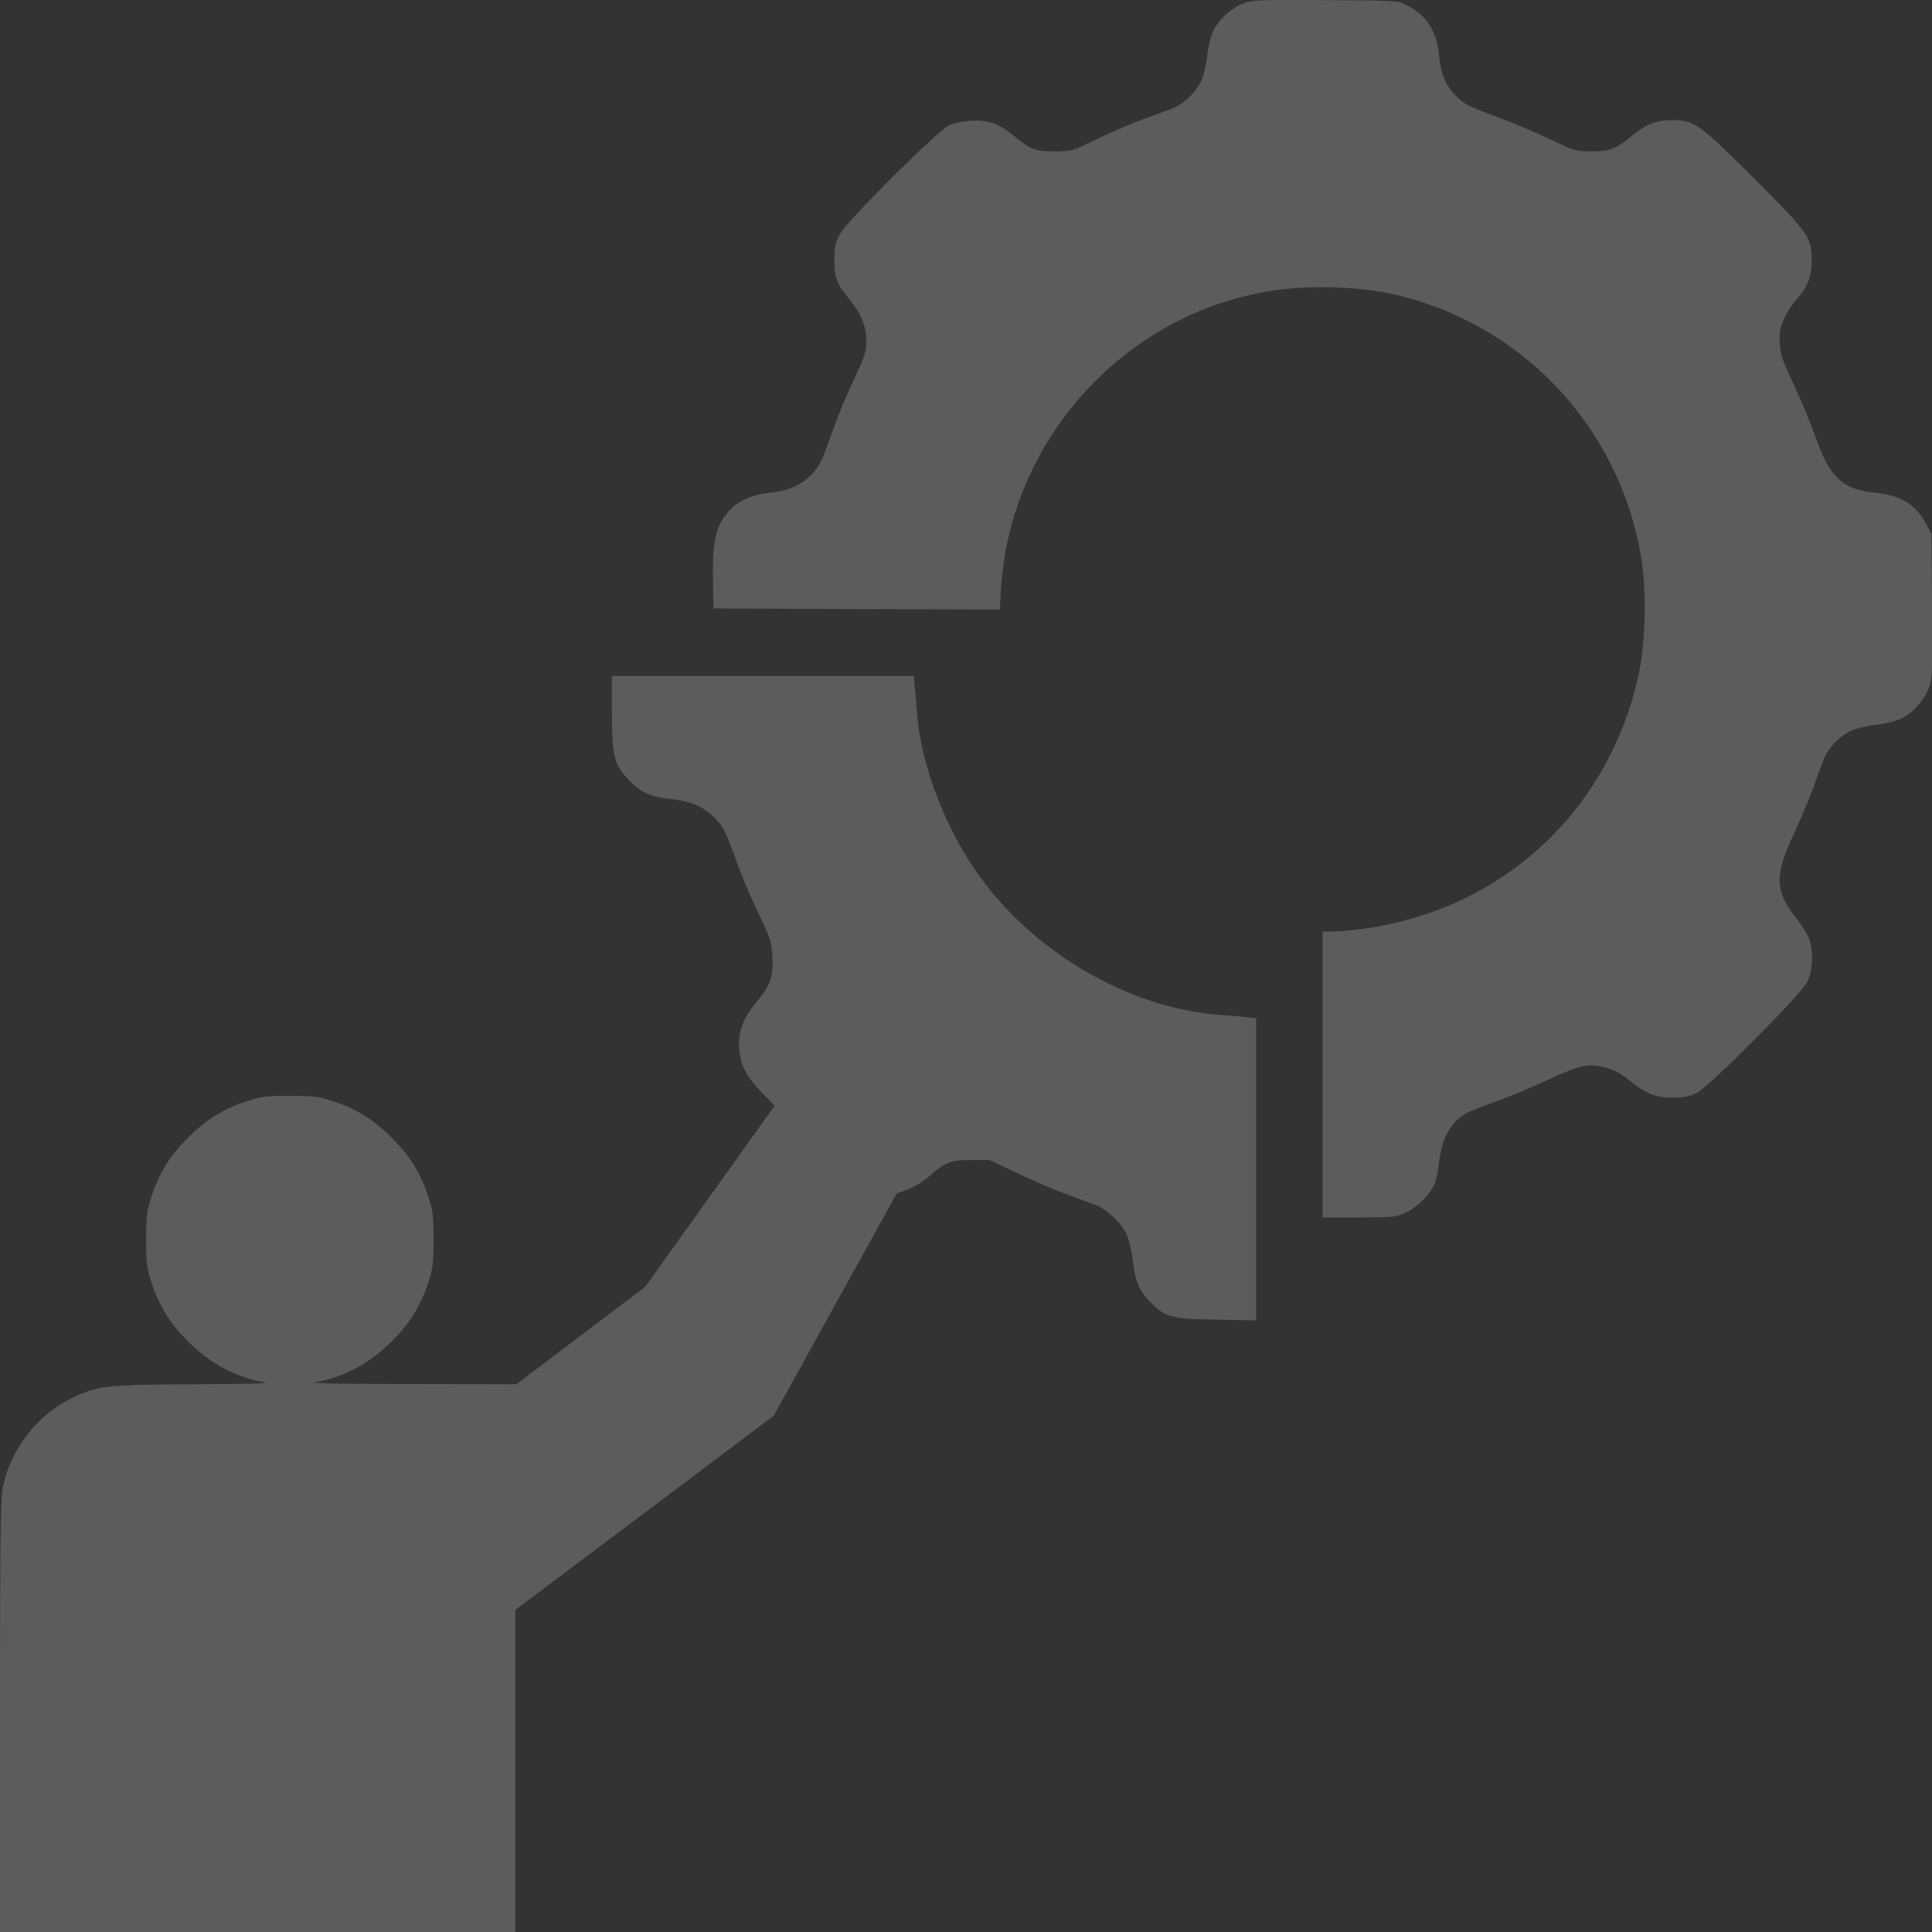 <svg width="30" height="30" viewBox="0 0 30 30" fill="none" xmlns="http://www.w3.org/2000/svg">
<rect x="0" y="0" width="30" height="30" fill="#333333" stroke="none"/>
<path d="M19.301 0.055C19.117 0.127 18.933 0.296 18.842 0.474C18.808 0.543 18.764 0.712 18.748 0.846C18.736 0.984 18.692 1.162 18.657 1.246C18.576 1.431 18.376 1.621 18.189 1.69C18.114 1.718 17.91 1.793 17.738 1.856C17.567 1.918 17.251 2.053 17.035 2.159C16.654 2.347 16.638 2.35 16.379 2.35C16.082 2.353 15.998 2.322 15.747 2.112C15.516 1.921 15.347 1.859 15.085 1.875C14.957 1.881 14.81 1.912 14.738 1.946C14.556 2.031 13.162 3.419 13.047 3.628C12.969 3.769 12.956 3.822 12.956 4.041C12.956 4.322 12.994 4.413 13.197 4.656C13.372 4.869 13.45 5.066 13.453 5.291C13.453 5.457 13.428 5.529 13.262 5.891C13.094 6.247 13.022 6.429 12.797 7.051C12.669 7.398 12.384 7.607 11.981 7.648C11.687 7.679 11.49 7.76 11.34 7.913C11.115 8.145 11.059 8.392 11.071 9.042L11.081 9.448L13.303 9.458L15.525 9.464L15.544 9.139C15.697 6.654 17.723 4.616 20.186 4.469C20.652 4.441 21.199 4.475 21.58 4.556C23.602 4.994 25.131 6.594 25.481 8.636C25.575 9.183 25.553 10.011 25.431 10.539C24.943 12.652 23.262 14.165 21.099 14.431C20.955 14.449 20.767 14.465 20.686 14.465H20.536V16.684V18.904H21.108C21.64 18.904 21.686 18.897 21.833 18.828C22.008 18.747 22.205 18.547 22.277 18.382C22.302 18.322 22.333 18.163 22.349 18.028C22.393 17.656 22.54 17.406 22.796 17.272C22.862 17.241 23.058 17.163 23.234 17.1C23.409 17.041 23.737 16.906 23.959 16.803C24.531 16.537 24.649 16.509 24.909 16.572C25.062 16.609 25.156 16.659 25.287 16.766C25.556 16.984 25.7 17.044 25.975 17.044C26.156 17.041 26.241 17.025 26.35 16.969C26.556 16.863 27.975 15.434 28.066 15.24C28.147 15.071 28.16 14.8 28.1 14.599C28.078 14.527 27.985 14.374 27.894 14.259C27.563 13.843 27.55 13.599 27.841 12.98C27.944 12.755 28.082 12.433 28.144 12.261C28.207 12.089 28.282 11.886 28.31 11.811C28.378 11.624 28.569 11.424 28.754 11.342C28.838 11.308 29.016 11.264 29.154 11.252C29.288 11.236 29.457 11.192 29.526 11.158C29.71 11.064 29.873 10.88 29.948 10.686C30.007 10.527 30.01 10.458 30.001 9.404L29.991 8.292L29.907 8.135C29.748 7.832 29.519 7.692 29.116 7.651C28.607 7.598 28.413 7.416 28.194 6.791C28.122 6.585 27.969 6.219 27.857 5.979C27.681 5.607 27.647 5.51 27.638 5.332C27.625 5.157 27.638 5.094 27.706 4.944C27.75 4.847 27.838 4.71 27.9 4.644C28.069 4.456 28.132 4.297 28.132 4.038C28.132 3.684 28.085 3.616 27.219 2.753C26.372 1.909 26.309 1.865 25.959 1.865C25.725 1.865 25.556 1.931 25.353 2.1C25.106 2.306 24.99 2.353 24.709 2.35C24.468 2.35 24.443 2.343 24.09 2.171C23.887 2.075 23.527 1.921 23.293 1.834C22.768 1.637 22.737 1.621 22.593 1.471C22.443 1.315 22.377 1.156 22.346 0.865C22.308 0.48 22.158 0.243 21.849 0.083C21.708 0.008 21.699 0.008 20.583 0.002C19.533 -0.004 19.448 -0.001 19.301 0.055Z" fill="white" fill-opacity="0.2"/>
<path d="M9.502 11.052C9.502 11.736 9.53 11.858 9.755 12.102C9.937 12.302 10.118 12.383 10.449 12.412C10.709 12.437 10.918 12.524 11.075 12.677C11.225 12.821 11.274 12.915 11.44 13.387C11.515 13.593 11.665 13.953 11.778 14.184C11.959 14.562 11.981 14.631 11.993 14.85C12.015 15.156 11.965 15.296 11.737 15.572C11.531 15.825 11.459 16.028 11.478 16.291C11.5 16.544 11.59 16.719 11.831 16.966L12.028 17.169L11.024 18.575L10.018 19.982L9.018 20.738L8.018 21.495L6.377 21.492C5.376 21.492 4.798 21.479 4.892 21.464C5.336 21.389 5.736 21.176 6.083 20.829C6.364 20.548 6.53 20.282 6.652 19.91C6.72 19.701 6.733 19.616 6.733 19.247C6.733 18.879 6.72 18.794 6.652 18.585C6.53 18.213 6.364 17.947 6.083 17.666C5.801 17.384 5.536 17.219 5.164 17.097C4.954 17.028 4.87 17.016 4.501 17.016C4.132 17.016 4.048 17.028 3.838 17.097C3.466 17.219 3.201 17.384 2.919 17.666C2.638 17.947 2.472 18.213 2.351 18.585C2.282 18.794 2.269 18.879 2.269 19.247C2.269 19.616 2.282 19.701 2.351 19.91C2.472 20.282 2.638 20.548 2.919 20.829C3.266 21.176 3.666 21.389 4.11 21.464C4.21 21.482 3.82 21.492 3.032 21.495C1.629 21.501 1.519 21.514 1.094 21.72C0.578 21.976 0.166 22.508 0.047 23.076C0.009 23.261 0 23.827 0 26.646V30H4.001H8.002V27.499V24.999L10.009 23.492L12.015 21.983L12.969 20.257L13.925 18.532L14.097 18.469C14.191 18.435 14.341 18.344 14.425 18.269C14.678 18.044 14.763 18.013 15.082 18.013H15.363L15.801 18.219C16.041 18.335 16.379 18.479 16.551 18.541C16.723 18.604 16.926 18.679 17.004 18.707C17.188 18.776 17.42 18.994 17.501 19.182C17.535 19.266 17.579 19.454 17.595 19.601C17.629 19.904 17.695 20.054 17.867 20.223C18.098 20.457 18.192 20.482 18.889 20.491L19.505 20.504V18.157V15.812L19.373 15.797C19.298 15.787 19.12 15.772 18.973 15.762C17.504 15.662 15.969 14.749 15.113 13.465C14.628 12.74 14.297 11.827 14.238 11.058C14.228 10.93 14.213 10.749 14.203 10.658L14.188 10.495H11.843H9.502V11.052Z" fill="white" fill-opacity="0.2"/>
</svg>
